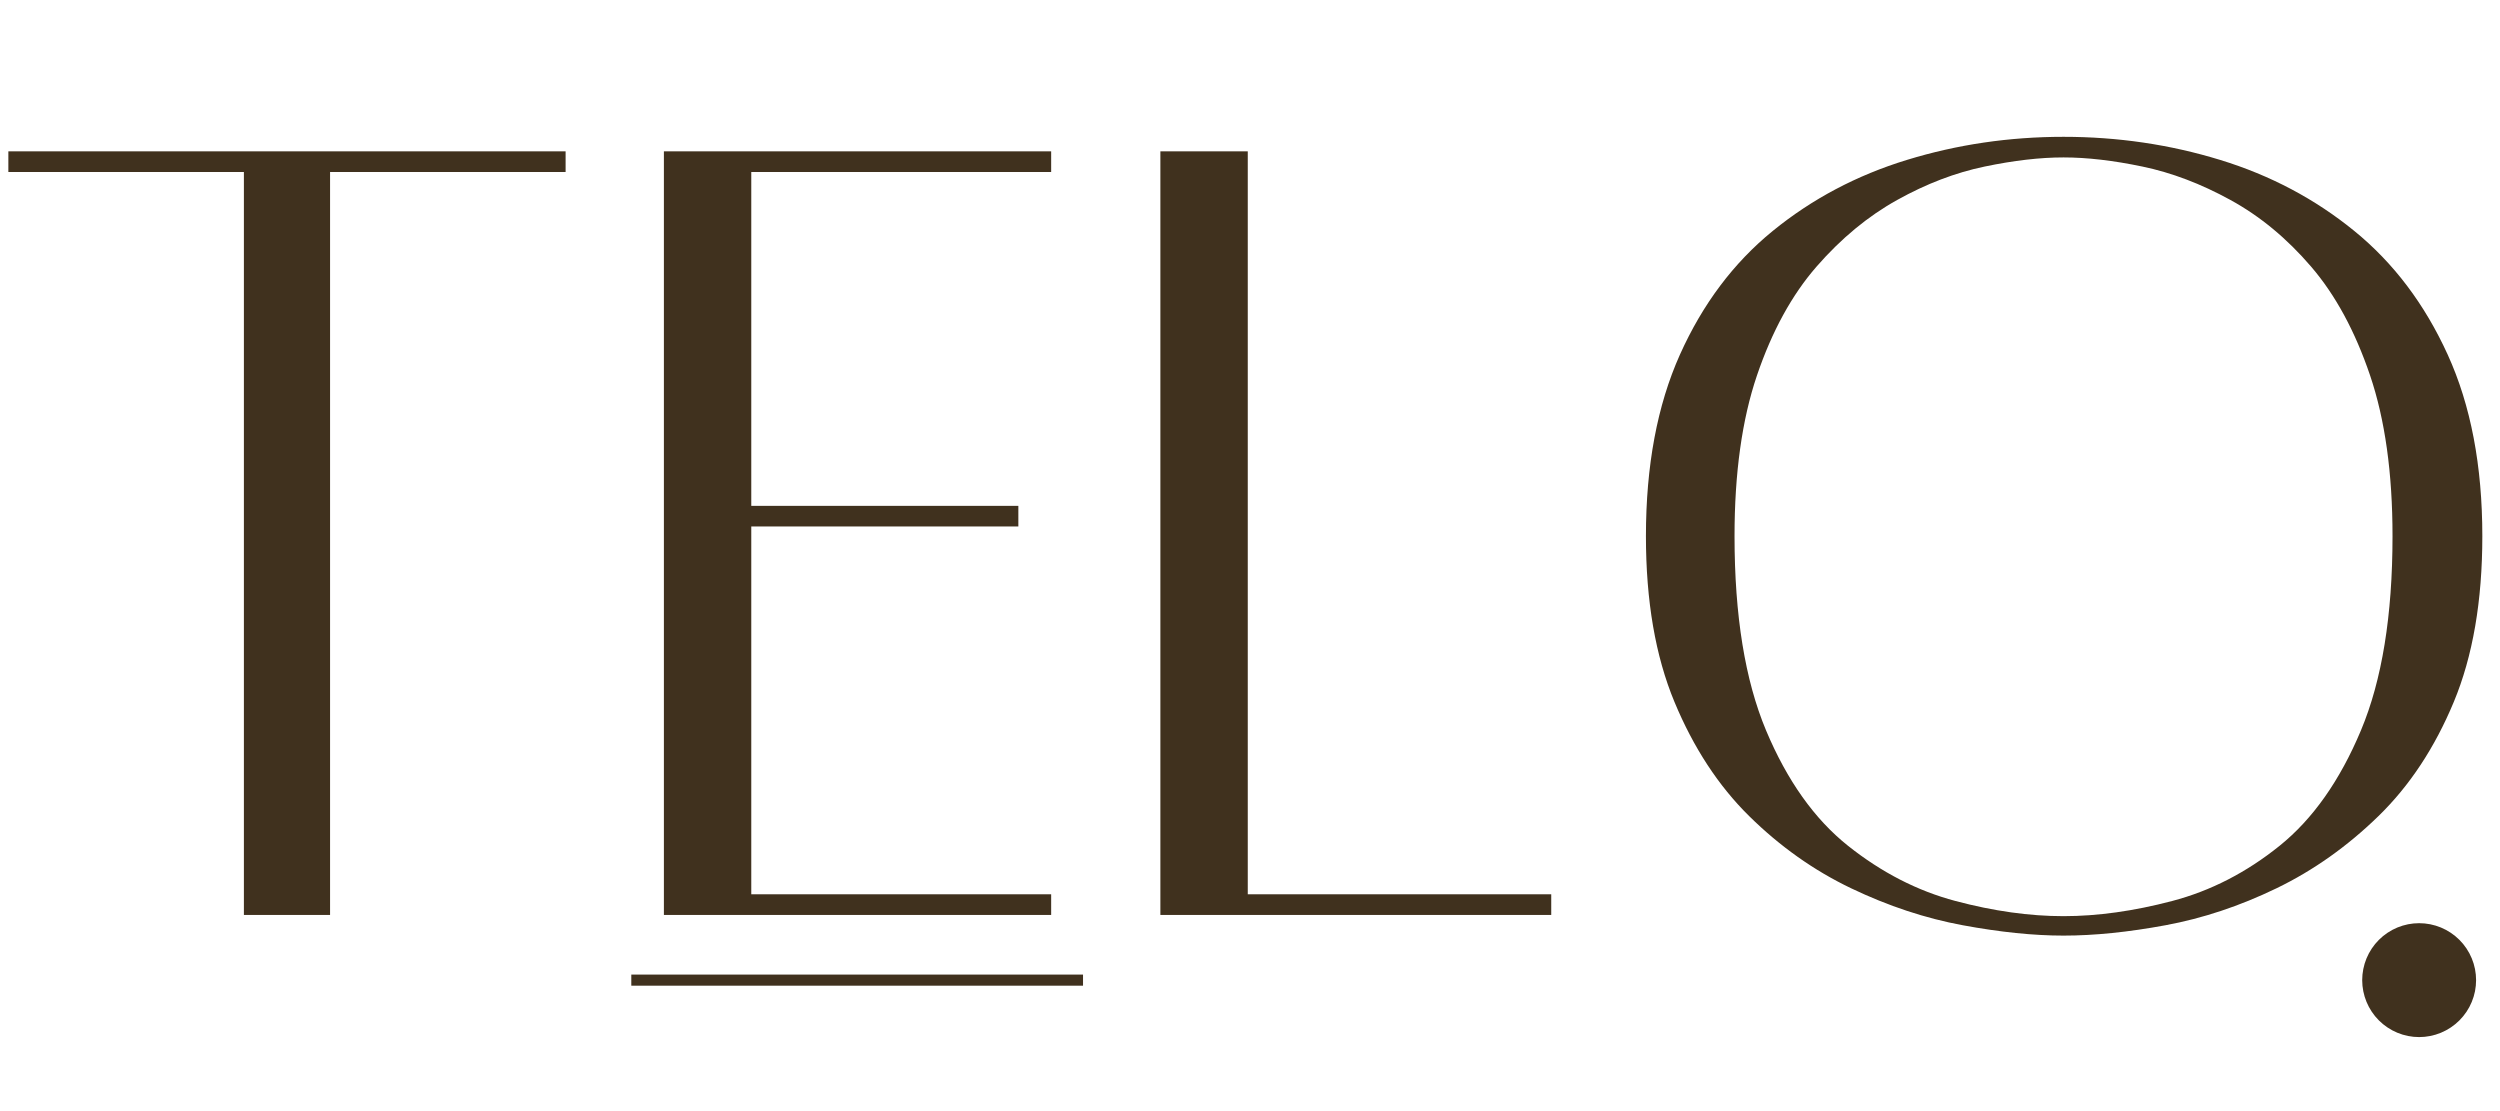 <?xml version="1.0" encoding="UTF-8"?> <svg xmlns="http://www.w3.org/2000/svg" xmlns:xlink="http://www.w3.org/1999/xlink" width="900" zoomAndPan="magnify" viewBox="0 0 675 300" height="400" preserveAspectRatio="xMidYMid meet" version="1.2"><defs><clipPath id="1f21d12b16"><path d="M 637.793 249.262 L 668.543 249.262 L 668.543 280.012 L 637.793 280.012 Z M 637.793 249.262 "></path></clipPath></defs><g id="ed8b6395c0"><g style="fill:#40311e;fill-opacity:1;"><g transform="translate(-8.554, 246.707)"><path style="stroke:none" d="M 161.266 -205.844 L 161.266 -200.266 L 97.672 -200.266 L 97.672 0.328 L 74.406 0.328 L 74.406 -200.266 L 10.812 -200.266 L 10.812 -205.844 Z M 161.266 -205.844 "></path></g></g><g style="fill:#40311e;fill-opacity:1;"><g transform="translate(163.517, 246.707)"><path style="stroke:none" d="M 120.297 -200.266 L 39.328 -200.266 L 39.328 -110.125 L 111.438 -110.125 L 111.438 -104.562 L 39.328 -104.562 L 39.328 -5.25 L 120.297 -5.25 L 120.297 0.328 L 15.734 0.328 L 15.734 -205.844 L 120.297 -205.844 Z M 120.297 -200.266 "></path></g></g><g style="fill:#40311e;fill-opacity:1;"><g transform="translate(297.568, 246.707)"><path style="stroke:none" d="M 39.328 -5.25 L 121.266 -5.25 L 121.266 0.328 L 15.734 0.328 L 15.734 -205.844 L 39.328 -205.844 Z M 39.328 -5.25 "></path></g></g><g style="fill:#40311e;fill-opacity:1;"><g transform="translate(431.292, 246.707)"><path style="stroke:none" d="M 125.859 -209.766 C 140.504 -209.766 154.598 -207.688 168.141 -203.531 C 181.691 -199.383 193.766 -192.992 204.359 -184.359 C 214.961 -175.734 223.375 -164.594 229.594 -150.938 C 235.82 -137.281 238.938 -120.945 238.938 -101.938 C 238.938 -84.457 236.367 -69.539 231.234 -57.188 C 226.098 -44.844 219.32 -34.57 210.906 -26.375 C 202.5 -18.188 193.32 -11.688 183.375 -6.875 C 173.438 -2.07 163.441 1.254 153.391 3.109 C 143.336 4.973 134.16 5.906 125.859 5.906 C 117.773 5.906 108.707 4.973 98.656 3.109 C 88.602 1.254 78.551 -2.07 68.5 -6.875 C 58.445 -11.688 49.27 -18.188 40.969 -26.375 C 32.664 -34.57 25.945 -44.844 20.812 -57.188 C 15.676 -69.539 13.109 -84.457 13.109 -101.938 C 13.109 -120.945 16.164 -137.281 22.281 -150.938 C 28.406 -164.594 36.766 -175.734 47.359 -184.359 C 57.961 -192.992 70.035 -199.383 83.578 -203.531 C 97.129 -207.688 111.223 -209.766 125.859 -209.766 Z M 125.859 0.656 C 135.035 0.656 144.812 -0.707 155.188 -3.438 C 165.57 -6.164 175.242 -11.133 184.203 -18.344 C 193.16 -25.562 200.477 -35.941 206.156 -49.484 C 211.844 -63.035 214.688 -80.52 214.688 -101.938 C 214.688 -118.977 212.664 -133.453 208.625 -145.359 C 204.582 -157.273 199.281 -167.055 192.719 -174.703 C 186.164 -182.348 178.898 -188.352 170.922 -192.719 C 162.953 -197.094 155.035 -200.098 147.172 -201.734 C 139.305 -203.379 132.203 -204.203 125.859 -204.203 C 119.523 -204.203 112.422 -203.379 104.547 -201.734 C 96.68 -200.098 88.816 -197.094 80.953 -192.719 C 73.086 -188.352 65.82 -182.348 59.156 -174.703 C 52.5 -167.055 47.145 -157.273 43.094 -145.359 C 39.051 -133.453 37.031 -118.977 37.031 -101.938 C 37.031 -80.52 39.867 -63.035 45.547 -49.484 C 51.234 -35.941 58.609 -25.562 67.672 -18.344 C 76.742 -11.133 86.414 -6.164 96.688 -3.438 C 106.957 -0.707 116.68 0.656 125.859 0.656 Z M 125.859 0.656 "></path></g></g><path style="fill:none;stroke-width:4;stroke-linecap:butt;stroke-linejoin:miter;stroke:#40311e;stroke-opacity:1;stroke-miterlimit:4;" d="M 0.001 2 L 162.621 2 " transform="matrix(0.75,0,0,0.75,170.452,263.136)"></path><g clip-rule="nonzero" clip-path="url(#1f21d12b16)"><path style=" stroke:none;fill-rule:nonzero;fill:#40311e;fill-opacity:1;" d="M 668.543 264.637 C 668.543 265.645 668.445 266.645 668.25 267.637 C 668.051 268.625 667.762 269.586 667.375 270.52 C 666.988 271.453 666.516 272.34 665.953 273.18 C 665.395 274.016 664.754 274.793 664.043 275.508 C 663.328 276.223 662.551 276.859 661.711 277.418 C 660.871 277.98 659.984 278.453 659.055 278.84 C 658.121 279.227 657.16 279.52 656.168 279.715 C 655.18 279.914 654.18 280.012 653.168 280.012 C 652.16 280.012 651.16 279.914 650.172 279.715 C 649.18 279.52 648.219 279.227 647.285 278.84 C 646.352 278.453 645.469 277.98 644.629 277.418 C 643.789 276.859 643.012 276.223 642.297 275.508 C 641.586 274.793 640.945 274.016 640.387 273.18 C 639.824 272.34 639.352 271.453 638.965 270.52 C 638.578 269.586 638.285 268.625 638.09 267.637 C 637.895 266.645 637.793 265.645 637.793 264.637 C 637.793 263.625 637.895 262.625 638.09 261.637 C 638.285 260.645 638.578 259.684 638.965 258.754 C 639.352 257.82 639.824 256.934 640.387 256.094 C 640.945 255.254 641.586 254.477 642.297 253.766 C 643.012 253.051 643.789 252.414 644.629 251.852 C 645.469 251.293 646.352 250.816 647.285 250.43 C 648.219 250.047 649.18 249.754 650.172 249.555 C 651.16 249.359 652.16 249.262 653.168 249.262 C 654.18 249.262 655.18 249.359 656.168 249.555 C 657.16 249.754 658.121 250.047 659.055 250.43 C 659.984 250.816 660.871 251.293 661.711 251.852 C 662.551 252.414 663.328 253.051 664.043 253.766 C 664.754 254.477 665.395 255.254 665.953 256.094 C 666.516 256.934 666.988 257.82 667.375 258.754 C 667.762 259.684 668.051 260.645 668.25 261.637 C 668.445 262.625 668.543 263.625 668.543 264.637 Z M 668.543 264.637 "></path></g></g></svg> 